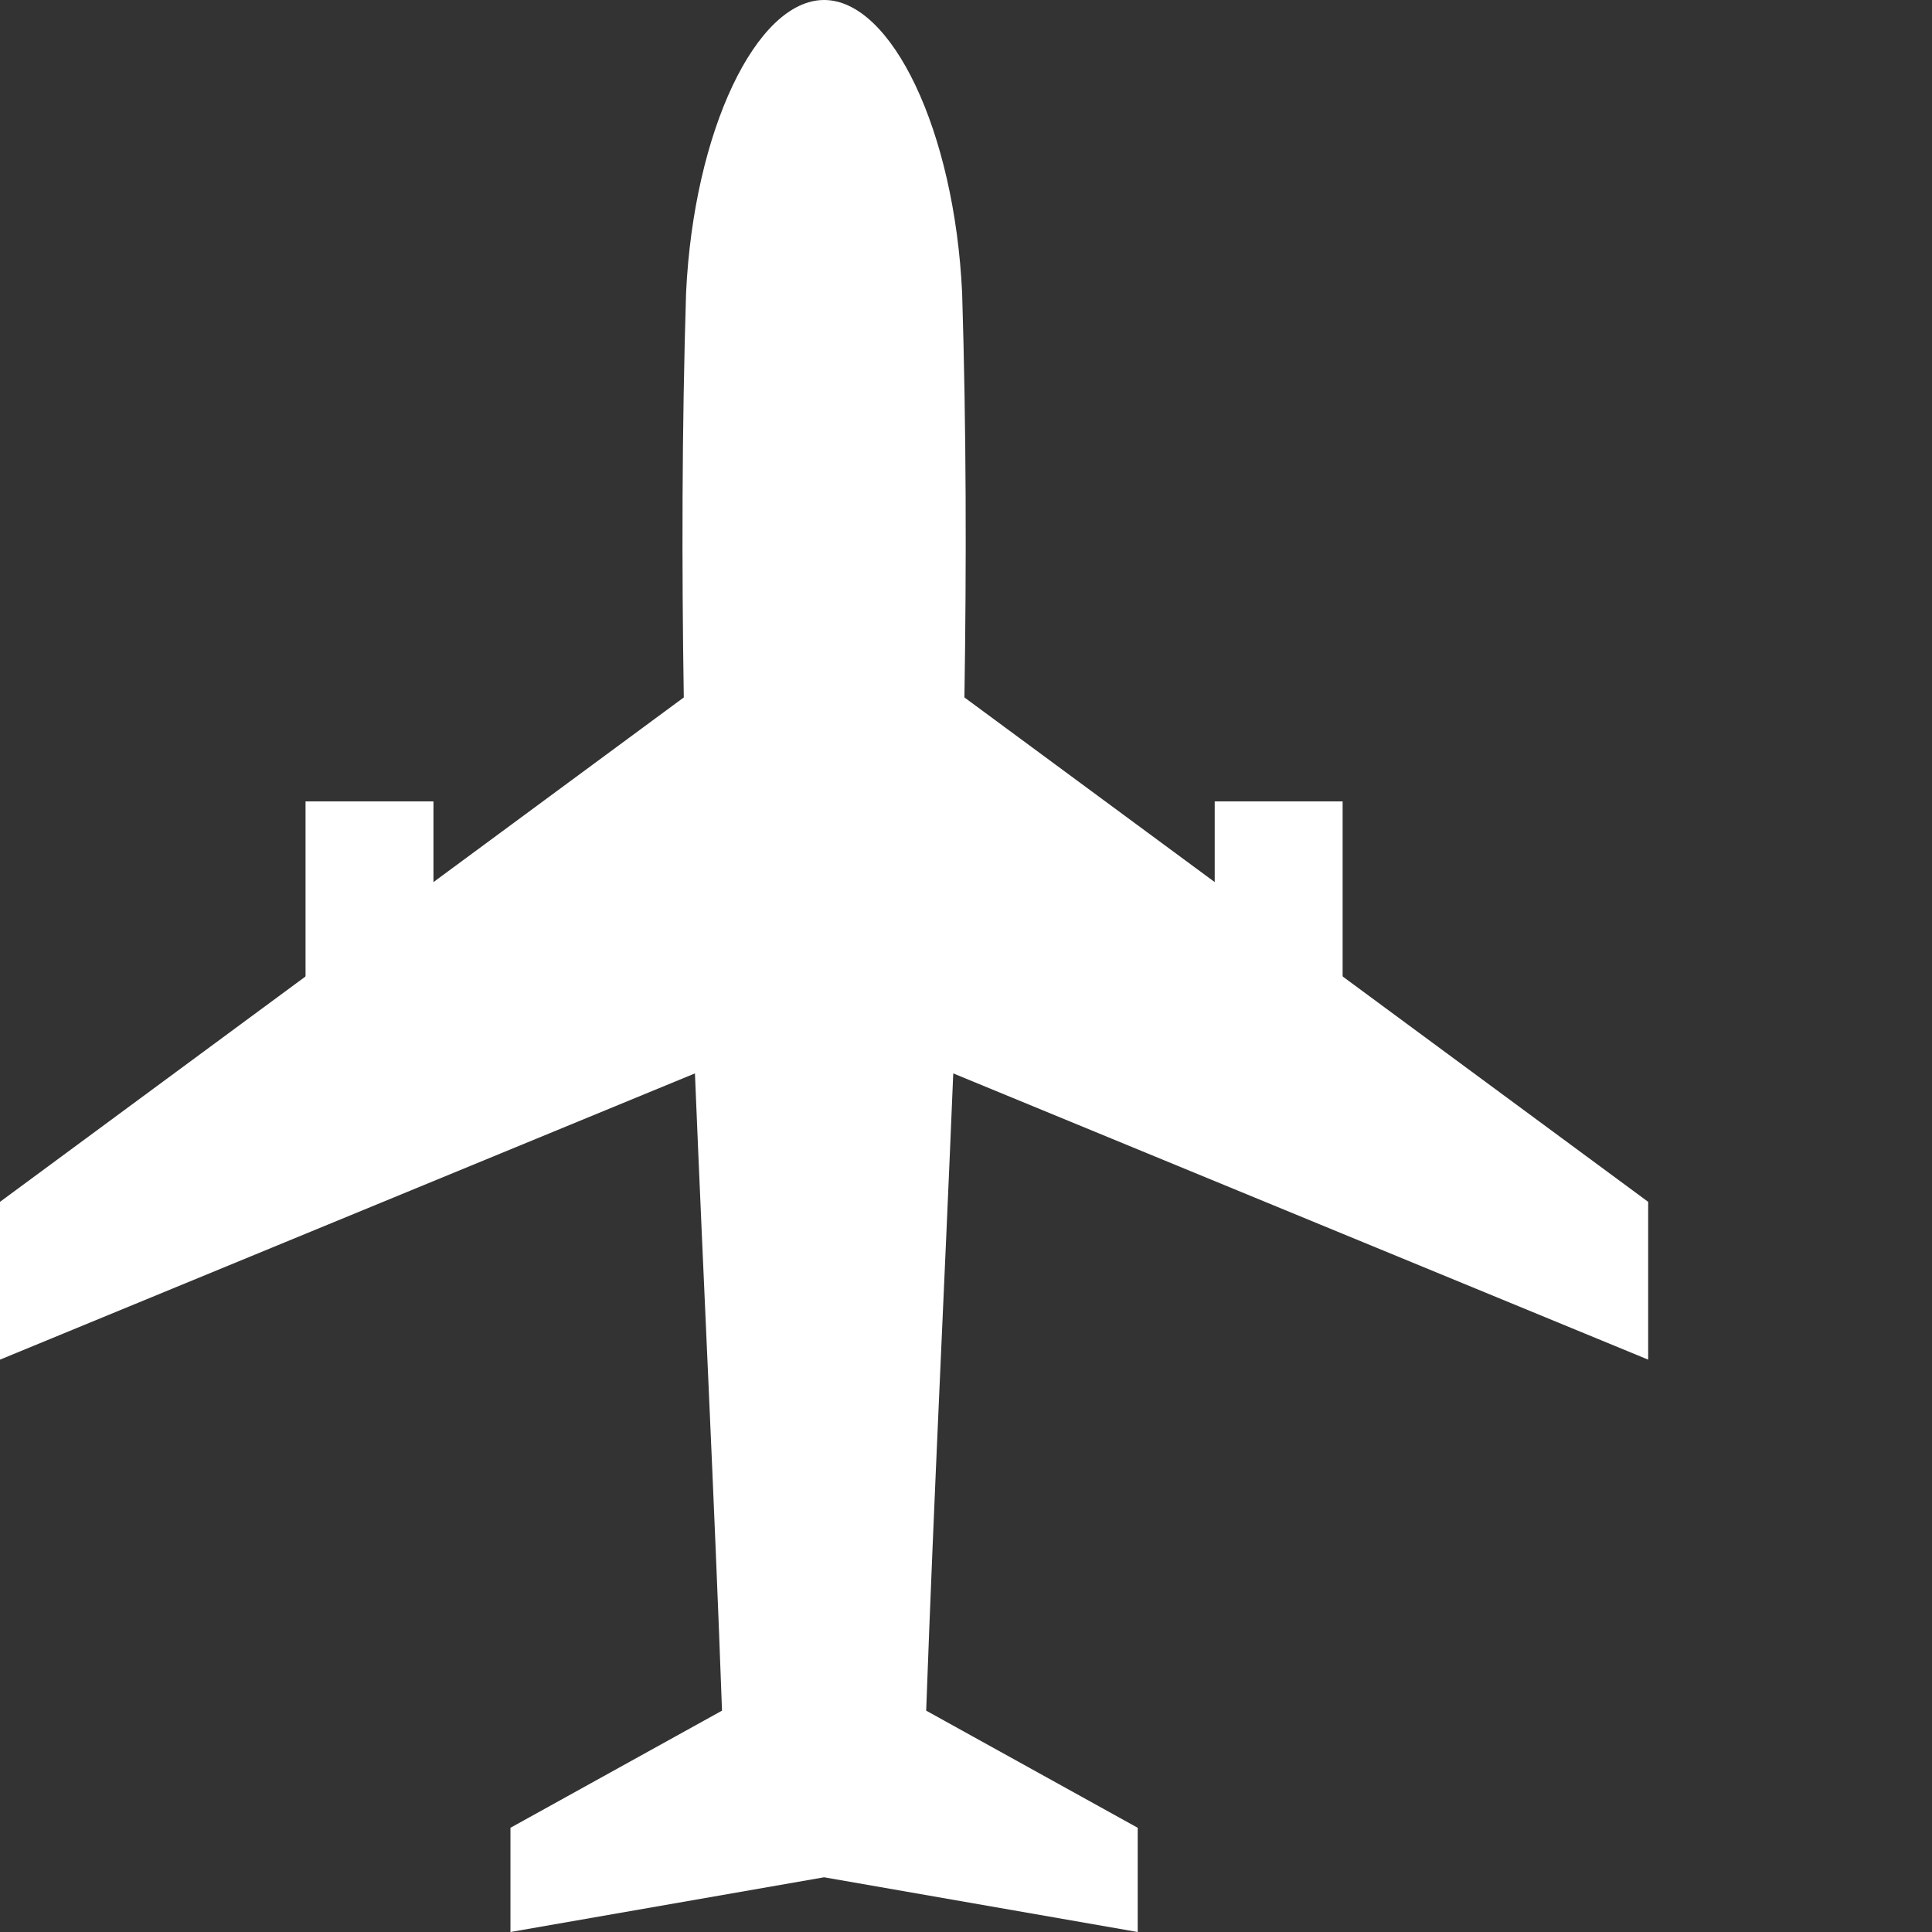 <?xml version="1.0" encoding="UTF-8"?>
<svg xmlns="http://www.w3.org/2000/svg" width="100" height="100" viewBox="0 0 100 100" fill="none">
  <rect x="0" y="0" width="100" height="100" fill="#333333" stroke="none"/>
  <g id="plane">
    <g id="Group">
      <g id="Group_2">
        <path id="Vector" d="M85.309 70.374V62.207L49.918 36.099C50.026 29.218 50.017 22.257 49.8 15.16C49.404 6.775 46.156 0 42.655 0C39.154 0 35.907 6.775 35.511 15.16C35.294 22.257 35.285 29.218 35.393 36.099L0 62.207V70.375L35.97 55.559C36.422 66.6 36.974 77.54 37.371 88.543L26.421 94.606V100L42.655 97.168L58.888 100V94.606L47.939 88.543C48.335 77.54 48.886 66.6 49.34 55.559L85.309 70.374Z" fill="white"></path>
        <g id="Group_3">
          <path id="Vector_2" d="M22.436 41.48H15.815V52.594H22.436V41.48Z" fill="white"></path>
          <path id="Vector_3" d="M69.494 41.48H62.873V52.594H69.494V41.48Z" fill="white"></path>
        </g>
      </g>
    </g>
  </g>
</svg>
